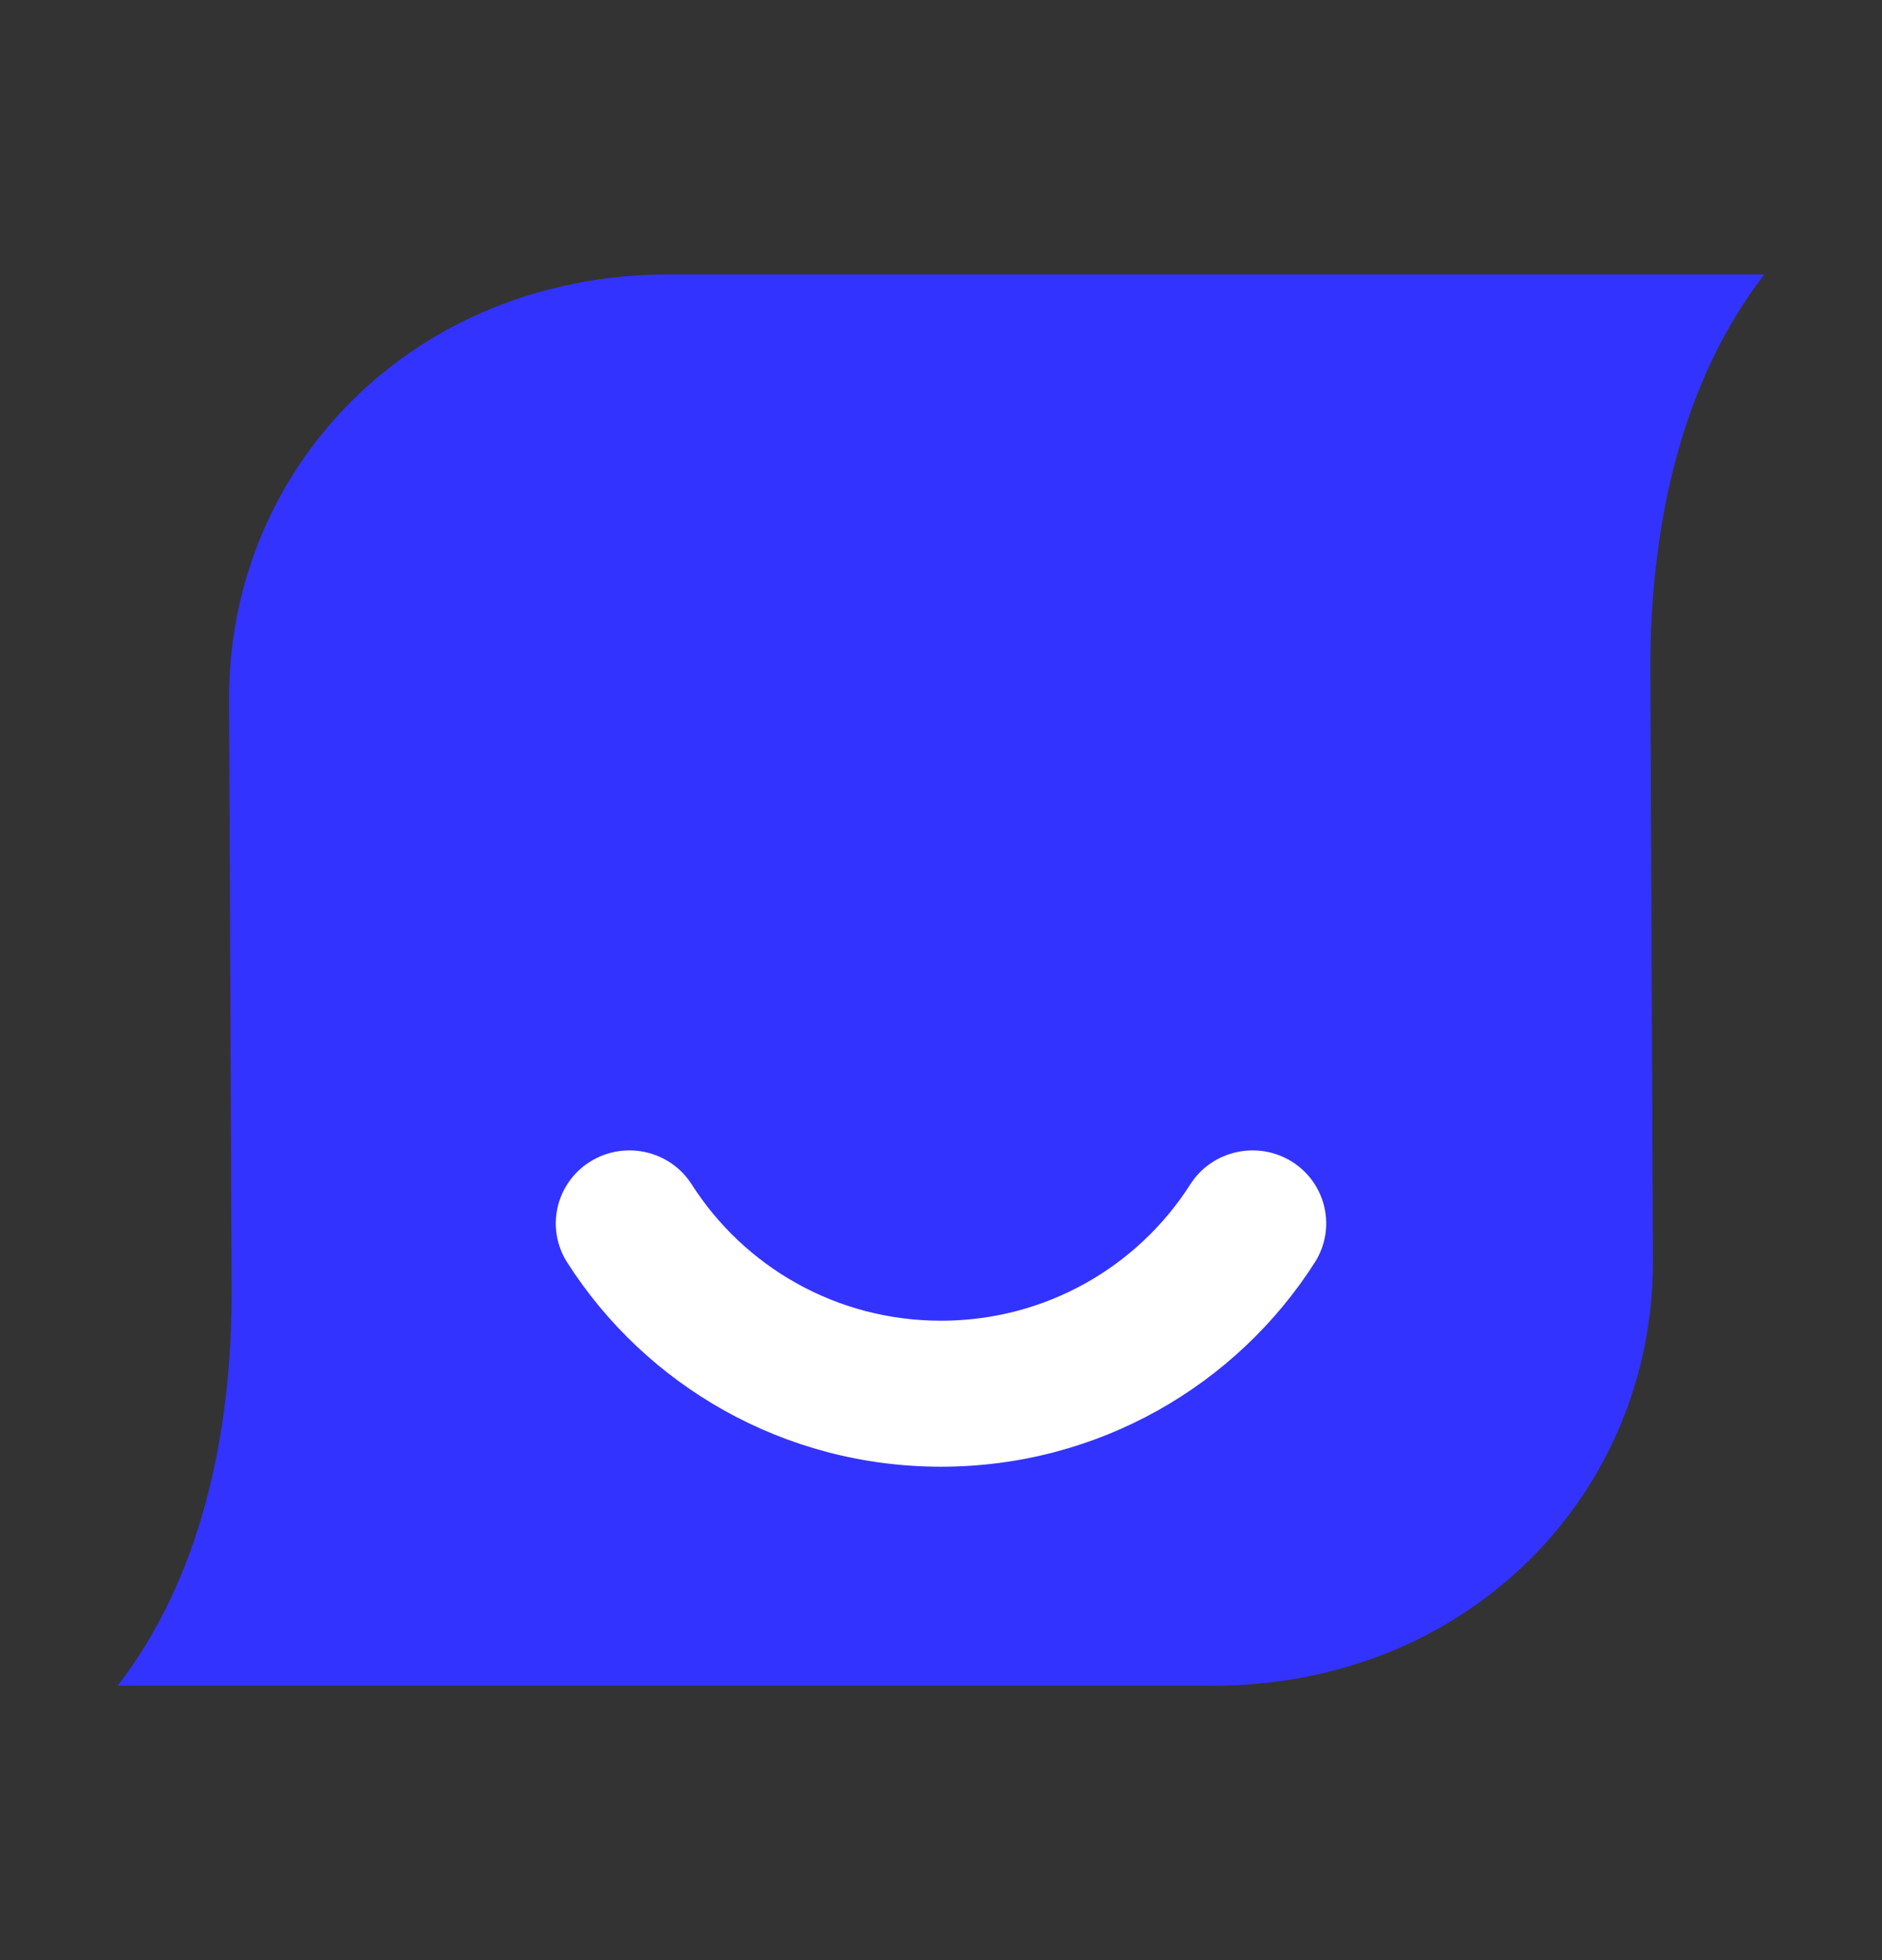 <svg width="24" height="25" viewBox="0 0 24 25" fill="none" xmlns="http://www.w3.org/2000/svg">
<rect x="0" y="0" width="24" height="25" fill="#333333" stroke="none"/>
<rect x="6.828" y="14.362" width="10.343" height="4.655" fill="white"/>
<path fill-rule="evenodd" clip-rule="evenodd" d="M2.954 16.492L2.921 8.91C2.921 5.934 5.291 3.5 8.532 3.5H22.5C21.447 4.861 21.046 6.688 21.046 8.508L21.079 16.091C21.079 19.066 18.709 21.5 15.469 21.5H1.5C2.553 20.139 2.954 18.312 2.954 16.492ZM8.821 15.106C8.544 14.672 7.964 14.542 7.526 14.816C7.087 15.091 6.956 15.666 7.233 16.101C8.23 17.665 9.992 18.707 12 18.707C14.008 18.707 15.77 17.665 16.767 16.101C17.044 15.666 16.913 15.091 16.475 14.816C16.036 14.542 15.456 14.672 15.179 15.106C14.512 16.153 13.337 16.845 12 16.845C10.663 16.845 9.488 16.153 8.821 15.106Z" fill="#3333FF"/>
</svg>
